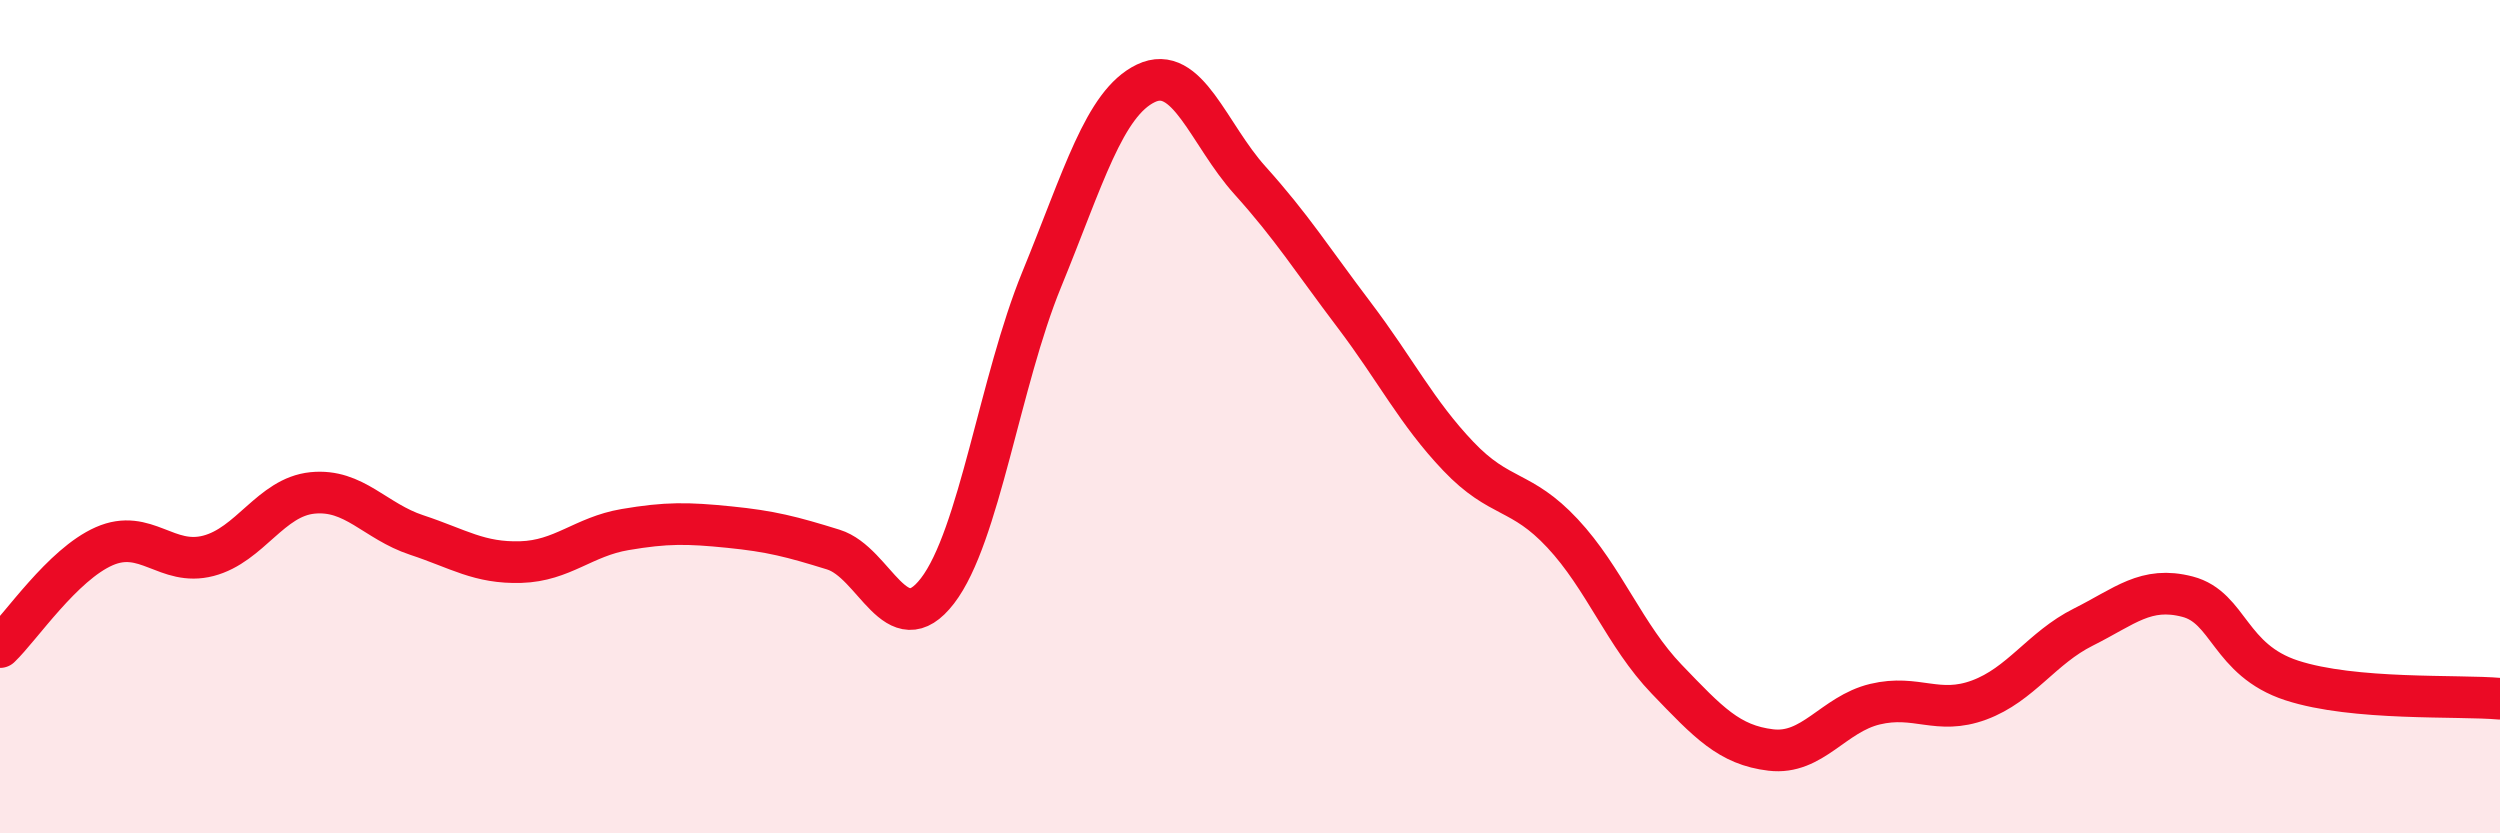 
    <svg width="60" height="20" viewBox="0 0 60 20" xmlns="http://www.w3.org/2000/svg">
      <path
        d="M 0,15.53 C 0.5,15.05 1.5,13.55 2.5,13.11 C 3.5,12.67 4,13.6 5,13.34 C 6,13.08 6.5,11.93 7.5,11.83 C 8.5,11.73 9,12.51 10,12.84 C 11,13.17 11.5,13.52 12.5,13.49 C 13.5,13.46 14,12.88 15,12.71 C 16,12.54 16.5,12.55 17.5,12.65 C 18.5,12.75 19,12.88 20,13.19 C 21,13.5 21.5,15.48 22.5,14.18 C 23.5,12.88 24,9.15 25,6.71 C 26,4.27 26.5,2.48 27.5,2 C 28.5,1.52 29,3.22 30,4.33 C 31,5.44 31.5,6.24 32.5,7.56 C 33.5,8.88 34,9.9 35,10.95 C 36,12 36.5,11.73 37.5,12.8 C 38.5,13.87 39,15.26 40,16.3 C 41,17.34 41.5,17.88 42.5,18 C 43.5,18.12 44,17.14 45,16.9 C 46,16.66 46.5,17.17 47.5,16.8 C 48.5,16.43 49,15.55 50,15.05 C 51,14.55 51.5,14.06 52.5,14.32 C 53.5,14.58 53.5,15.84 55,16.33 C 56.5,16.82 59,16.68 60,16.77L60 20L0 20Z"
        fill="#EB0A25"
        opacity="0.1"
        stroke-linecap="round"
        stroke-linejoin="round"
      />
      <path
        d="M 0,15.53 C 0.5,15.05 1.5,13.55 2.5,13.11 C 3.5,12.67 4,13.6 5,13.34 C 6,13.08 6.5,11.93 7.5,11.83 C 8.5,11.73 9,12.51 10,12.84 C 11,13.17 11.5,13.52 12.5,13.49 C 13.5,13.46 14,12.88 15,12.71 C 16,12.54 16.5,12.55 17.5,12.65 C 18.5,12.75 19,12.88 20,13.19 C 21,13.5 21.5,15.48 22.5,14.18 C 23.5,12.88 24,9.15 25,6.71 C 26,4.27 26.5,2.48 27.5,2 C 28.5,1.52 29,3.22 30,4.33 C 31,5.44 31.5,6.24 32.5,7.56 C 33.5,8.88 34,9.9 35,10.95 C 36,12 36.5,11.73 37.5,12.8 C 38.5,13.87 39,15.26 40,16.3 C 41,17.34 41.5,17.88 42.5,18 C 43.5,18.12 44,17.14 45,16.9 C 46,16.66 46.5,17.17 47.5,16.8 C 48.5,16.43 49,15.55 50,15.05 C 51,14.55 51.5,14.06 52.5,14.32 C 53.5,14.58 53.5,15.84 55,16.33 C 56.5,16.82 59,16.68 60,16.77"
        stroke="#EB0A25"
        stroke-width="1"
        fill="none"
        stroke-linecap="round"
        stroke-linejoin="round"
      />
    </svg>
  